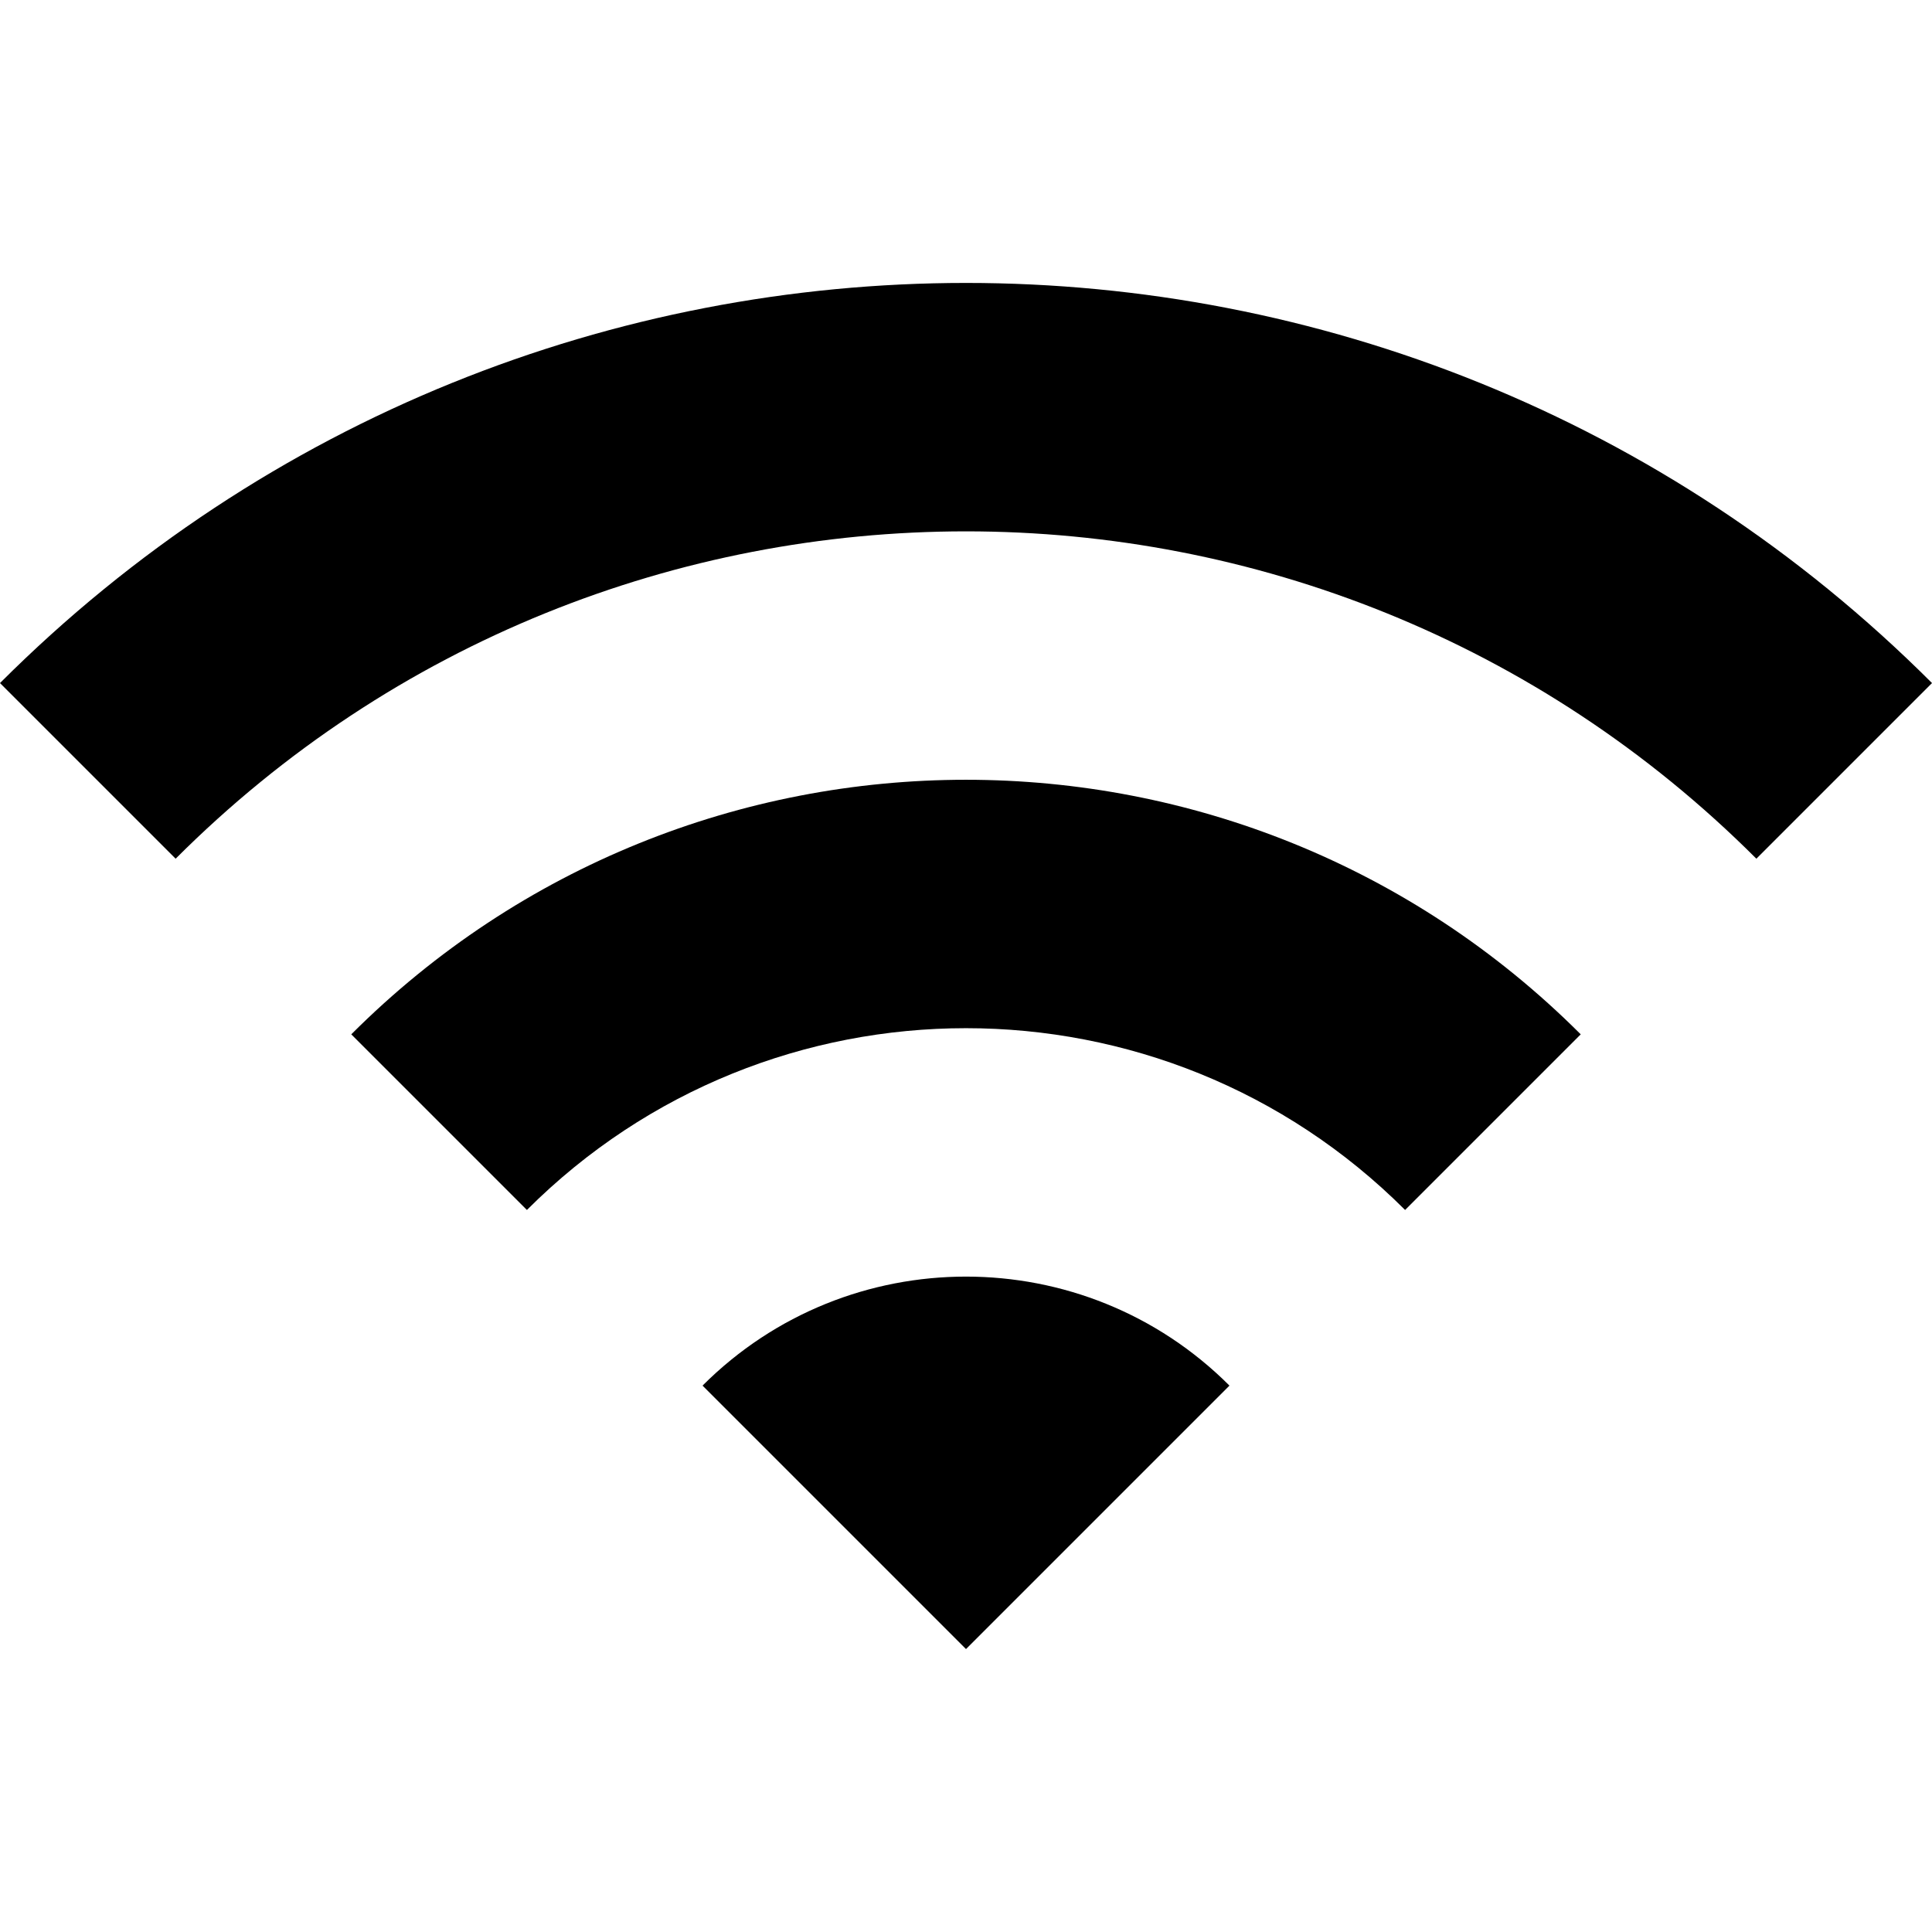 <svg version="1.1" xmlns="http://www.w3.org/2000/svg" xmlns:xlink="http://www.w3.org/1999/xlink" viewBox="0 0 469.333 469.333" xml:space="preserve"><g><g><g><path fill="currentColor" d="M170.667,336.6l64,64l64-64C263.36,301.293,205.973,301.293,170.667,336.6z"/><path fill="currentColor" d="M85.333,251.267L128,293.933c58.88-58.88,154.453-58.88,213.333,0L384,251.267C301.547,168.813,167.787,168.813,85.333,251.267z"/><path fill="currentColor" d="M0,165.933L42.667,208.6c106.027-106.027,277.973-106.027,384,0l42.667-42.667C339.733,36.333,129.6,36.333,0,165.933z"/></g></g></g></svg>